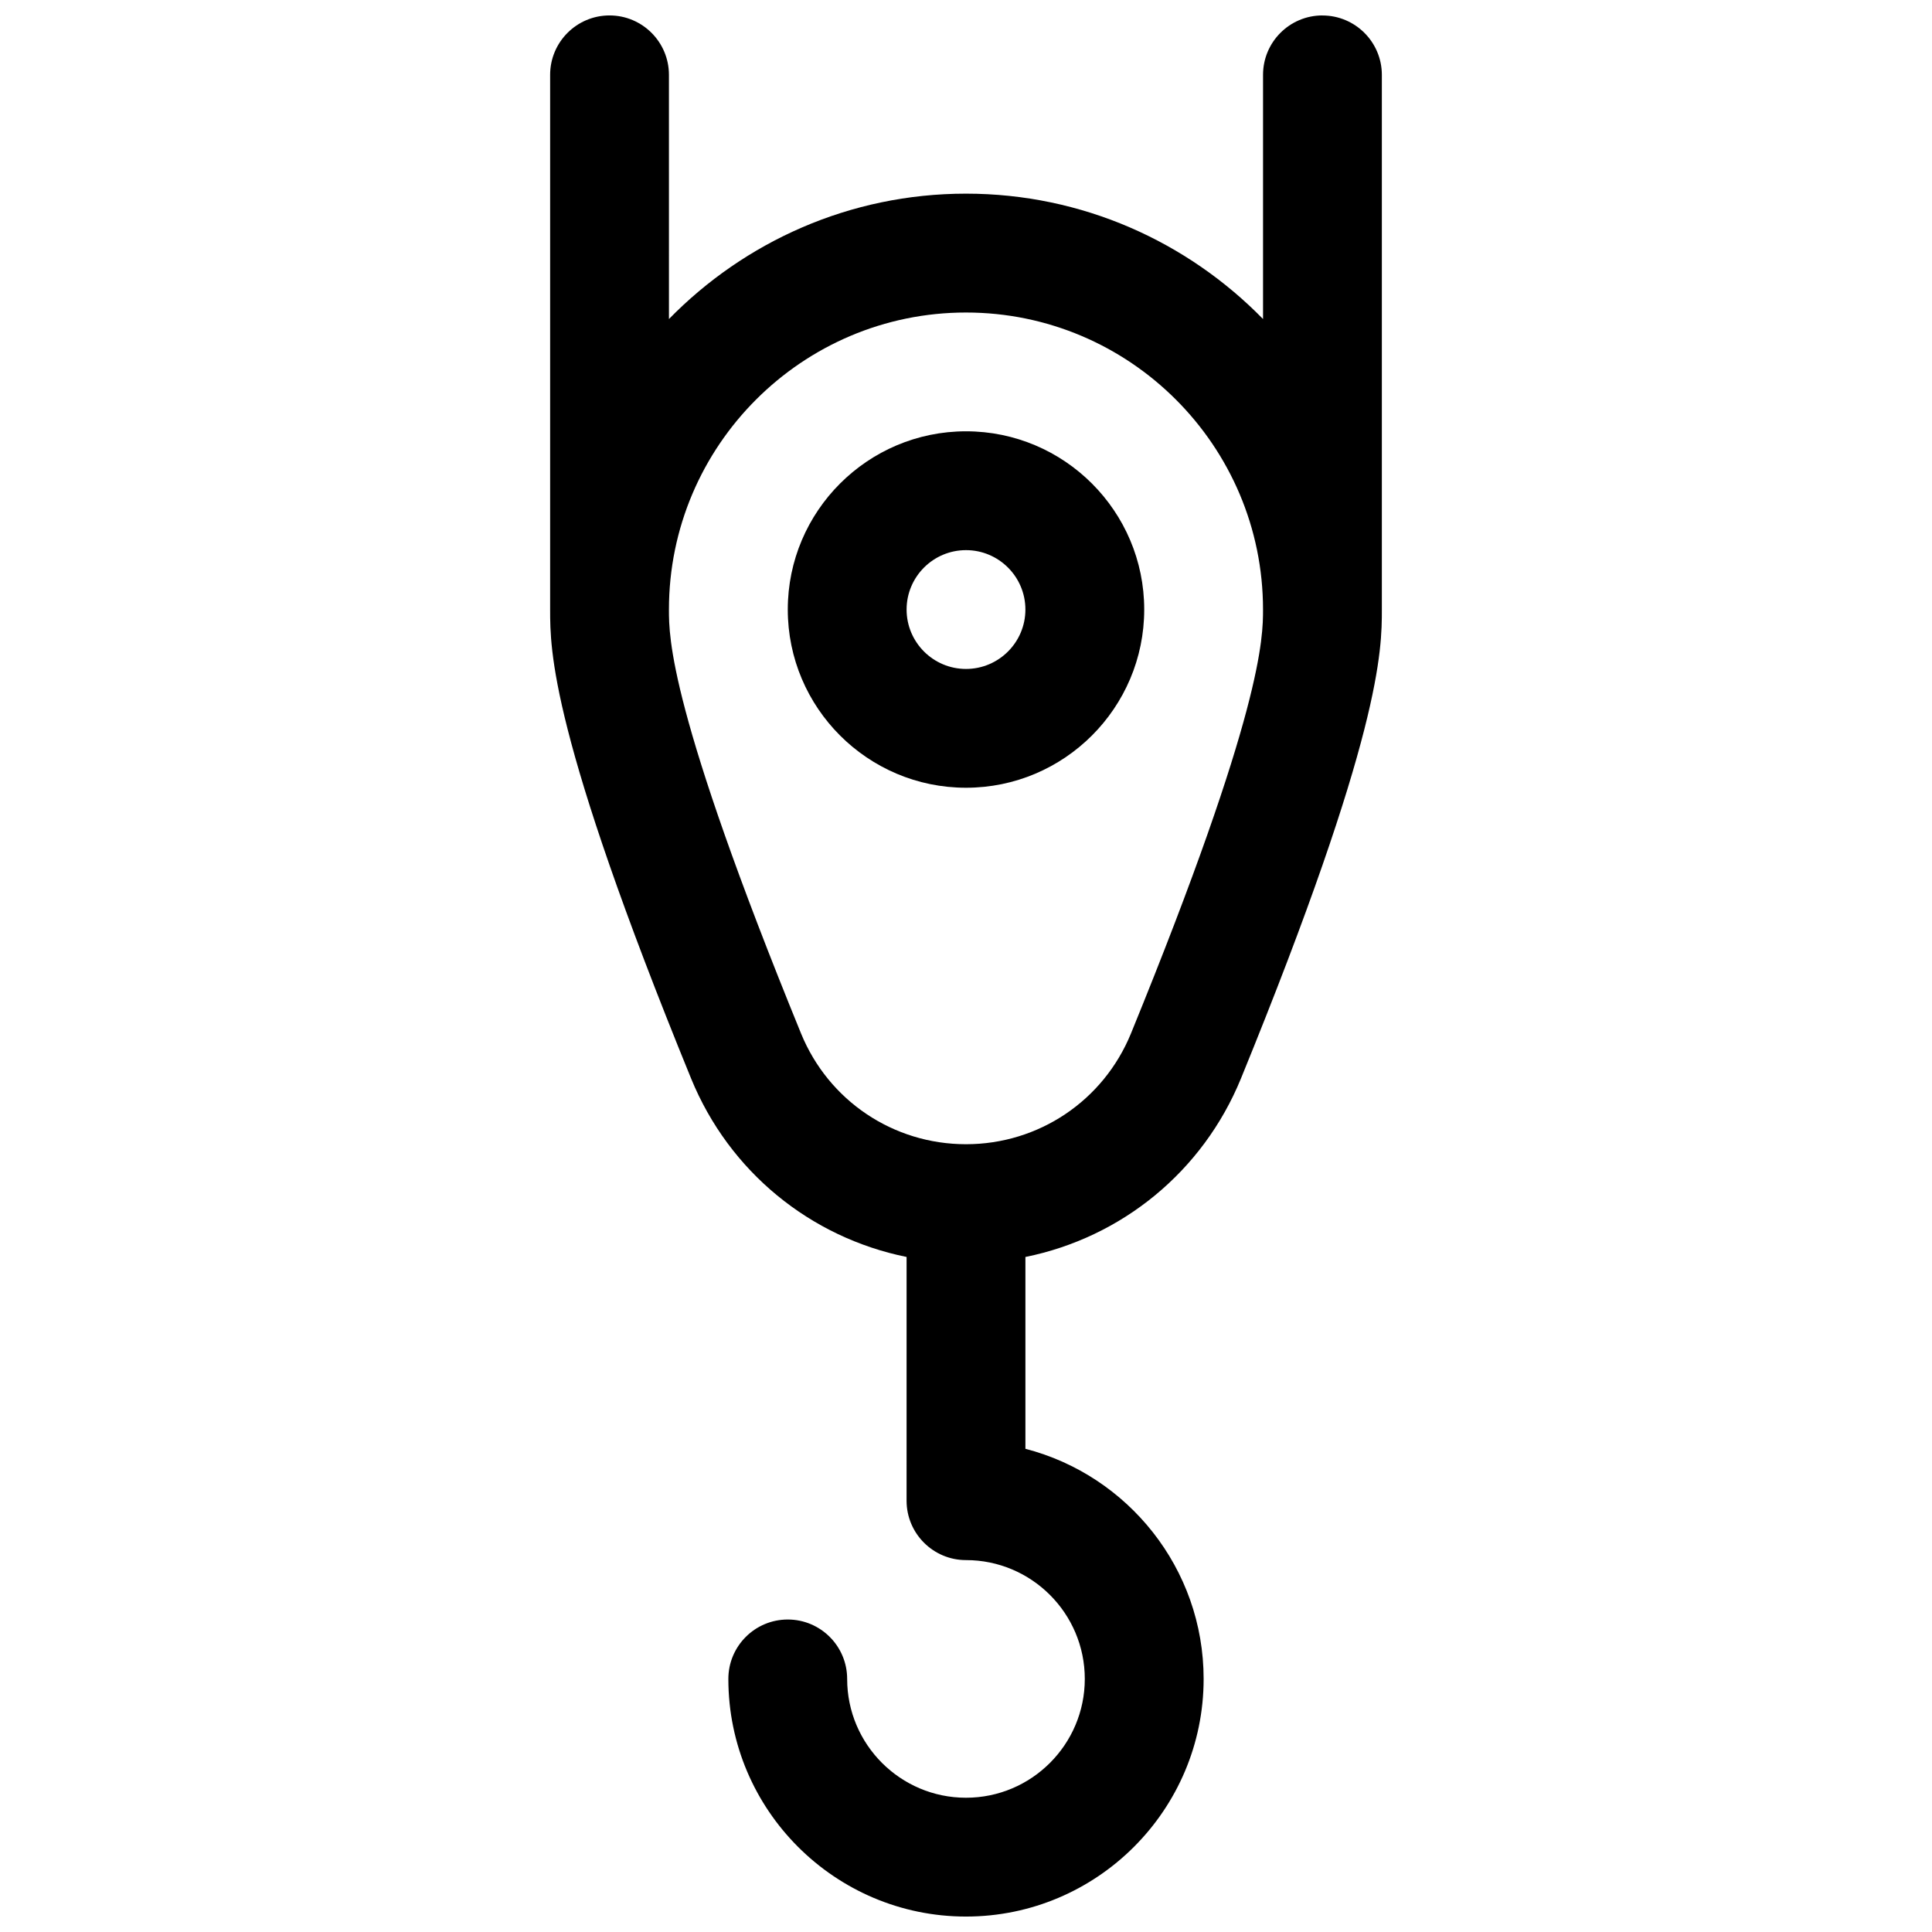 <?xml version="1.0" encoding="UTF-8"?>
<!-- Uploaded to: ICON Repo, www.svgrepo.com, Generator: ICON Repo Mixer Tools -->
<svg width="800px" height="800px" version="1.1" viewBox="144 144 512 512" xmlns="http://www.w3.org/2000/svg">
 <defs>
  <clipPath id="a">
   <path d="m289 148.09h222v503.81h-222z"/>
  </clipPath>
 </defs>
 <g clip-path="url(#a)">
  <path d="m494.46 148.09c-8.691 0-15.742 7.055-15.742 15.742v64.715c-20.02-20.465-47.895-33.227-78.719-33.227-30.828 0-58.703 12.762-78.719 33.227l-0.004-64.715c0-8.691-7.055-15.742-15.742-15.742-8.691 0-15.742 7.055-15.742 15.742v141.7c0 10.66 0 32.852 37.336 124.23 10.117 24.766 31.66 42.188 57.129 47.344l-0.004 64.594c0 8.691 7.055 15.742 15.742 15.742 17.367 0 31.488 14.121 31.488 31.488 0 17.367-14.121 31.488-31.488 31.488-17.367 0-31.488-14.121-31.488-31.488 0-8.691-7.055-15.742-15.742-15.742-8.691 0-15.742 7.055-15.742 15.742 0 34.723 28.254 62.977 62.977 62.977s62.977-28.254 62.977-62.977c0-29.293-20.098-53.969-47.23-60.984v-50.836c25.465-5.148 47.012-22.57 57.137-47.336 37.324-91.387 37.324-113.58 37.324-124.23v-141.7c0-8.688-7.055-15.742-15.746-15.742zm-50.734 269.77c-7.297 17.84-24.457 29.371-43.727 29.371s-36.434-11.531-43.723-29.371c-35-85.656-35-105.04-35-112.32 0-43.406 35.312-78.719 78.719-78.719s78.719 35.312 78.719 78.719c0.004 7.289 0.004 26.668-34.988 112.32z"/>
 </g>
 <path d="m400 258.3c-26.047 0-47.23 21.184-47.23 47.23s21.184 47.23 47.23 47.23 47.23-21.184 47.23-47.23-21.184-47.23-47.23-47.23zm0 62.977c-8.684 0-15.742-7.062-15.742-15.742 0-8.684 7.062-15.742 15.742-15.742 8.684 0 15.742 7.062 15.742 15.742 0 8.684-7.062 15.742-15.742 15.742z"/>
</svg>
